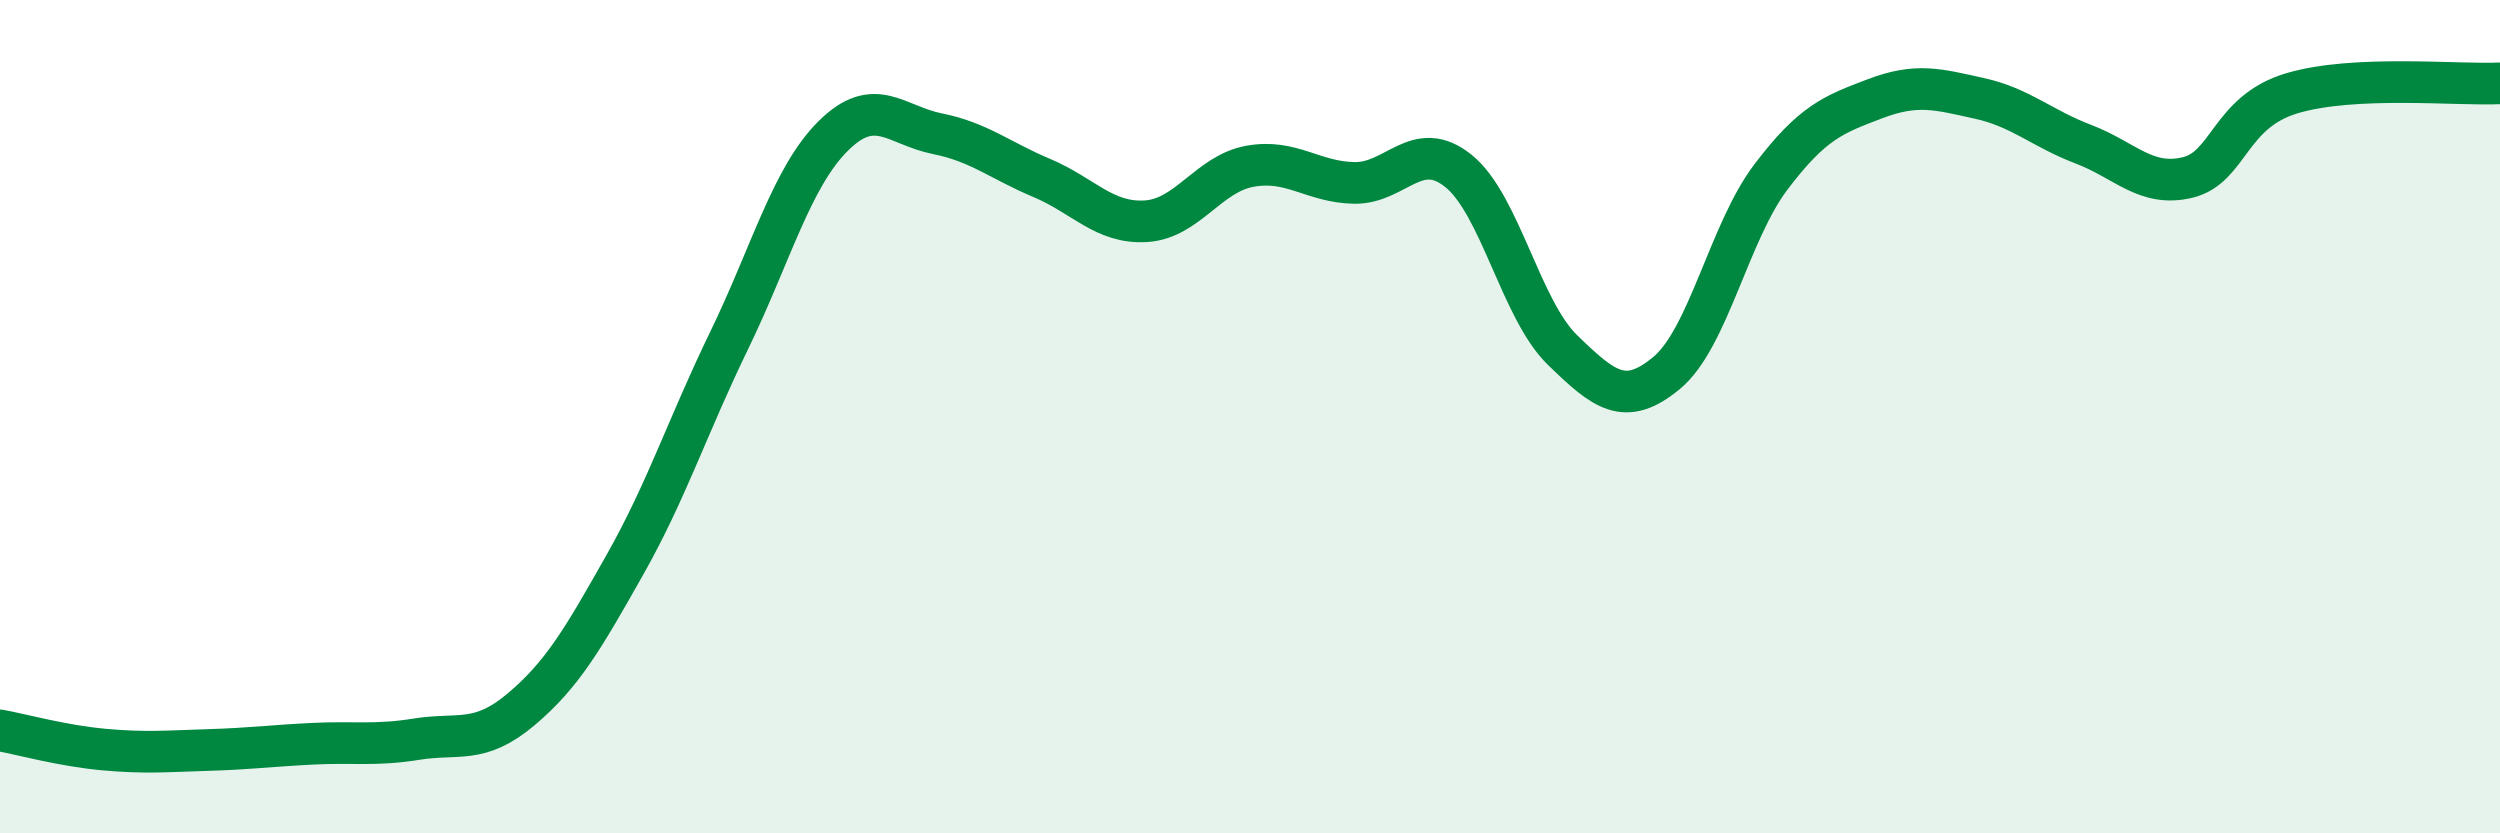 
    <svg width="60" height="20" viewBox="0 0 60 20" xmlns="http://www.w3.org/2000/svg">
      <path
        d="M 0,17.53 C 0.5,17.62 1.5,17.9 2.5,17.99 C 3.5,18.08 4,18.03 5,18 C 6,17.97 6.5,17.9 7.5,17.85 C 8.5,17.8 9,17.9 10,17.74 C 11,17.58 11.5,17.87 12.5,17.03 C 13.5,16.19 14,15.32 15,13.55 C 16,11.78 16.5,10.23 17.5,8.17 C 18.5,6.11 19,4.25 20,3.26 C 21,2.27 21.5,3.01 22.5,3.21 C 23.5,3.41 24,3.85 25,4.27 C 26,4.69 26.5,5.37 27.5,5.31 C 28.5,5.25 29,4.17 30,3.99 C 31,3.81 31.5,4.37 32.5,4.39 C 33.5,4.41 34,3.3 35,4.1 C 36,4.9 36.5,7.43 37.5,8.4 C 38.5,9.37 39,9.78 40,8.95 C 41,8.12 41.5,5.57 42.5,4.25 C 43.5,2.93 44,2.75 45,2.37 C 46,1.99 46.5,2.14 47.5,2.36 C 48.5,2.58 49,3.08 50,3.46 C 51,3.84 51.5,4.5 52.5,4.26 C 53.5,4.02 53.5,2.69 55,2.24 C 56.5,1.79 59,2.05 60,2L60 20L0 20Z"
        fill="#008740"
        opacity="0.1"
        stroke-linecap="round"
        stroke-linejoin="round"
      />
      <path
        d="M 0,17.53 C 0.5,17.62 1.5,17.9 2.5,17.99 C 3.5,18.08 4,18.03 5,18 C 6,17.97 6.5,17.9 7.5,17.85 C 8.5,17.8 9,17.9 10,17.74 C 11,17.58 11.5,17.87 12.5,17.03 C 13.5,16.19 14,15.32 15,13.55 C 16,11.78 16.5,10.23 17.5,8.17 C 18.5,6.11 19,4.25 20,3.26 C 21,2.27 21.5,3.01 22.5,3.21 C 23.5,3.41 24,3.85 25,4.27 C 26,4.69 26.5,5.37 27.5,5.31 C 28.5,5.25 29,4.17 30,3.99 C 31,3.81 31.5,4.37 32.5,4.39 C 33.5,4.41 34,3.3 35,4.1 C 36,4.9 36.5,7.43 37.5,8.4 C 38.5,9.37 39,9.78 40,8.95 C 41,8.12 41.5,5.57 42.5,4.25 C 43.5,2.93 44,2.75 45,2.37 C 46,1.99 46.5,2.14 47.5,2.36 C 48.5,2.58 49,3.08 50,3.46 C 51,3.84 51.5,4.5 52.5,4.26 C 53.5,4.02 53.5,2.69 55,2.24 C 56.5,1.79 59,2.05 60,2"
        stroke="#008740"
        stroke-width="1"
        fill="none"
        stroke-linecap="round"
        stroke-linejoin="round"
      />
    </svg>
  